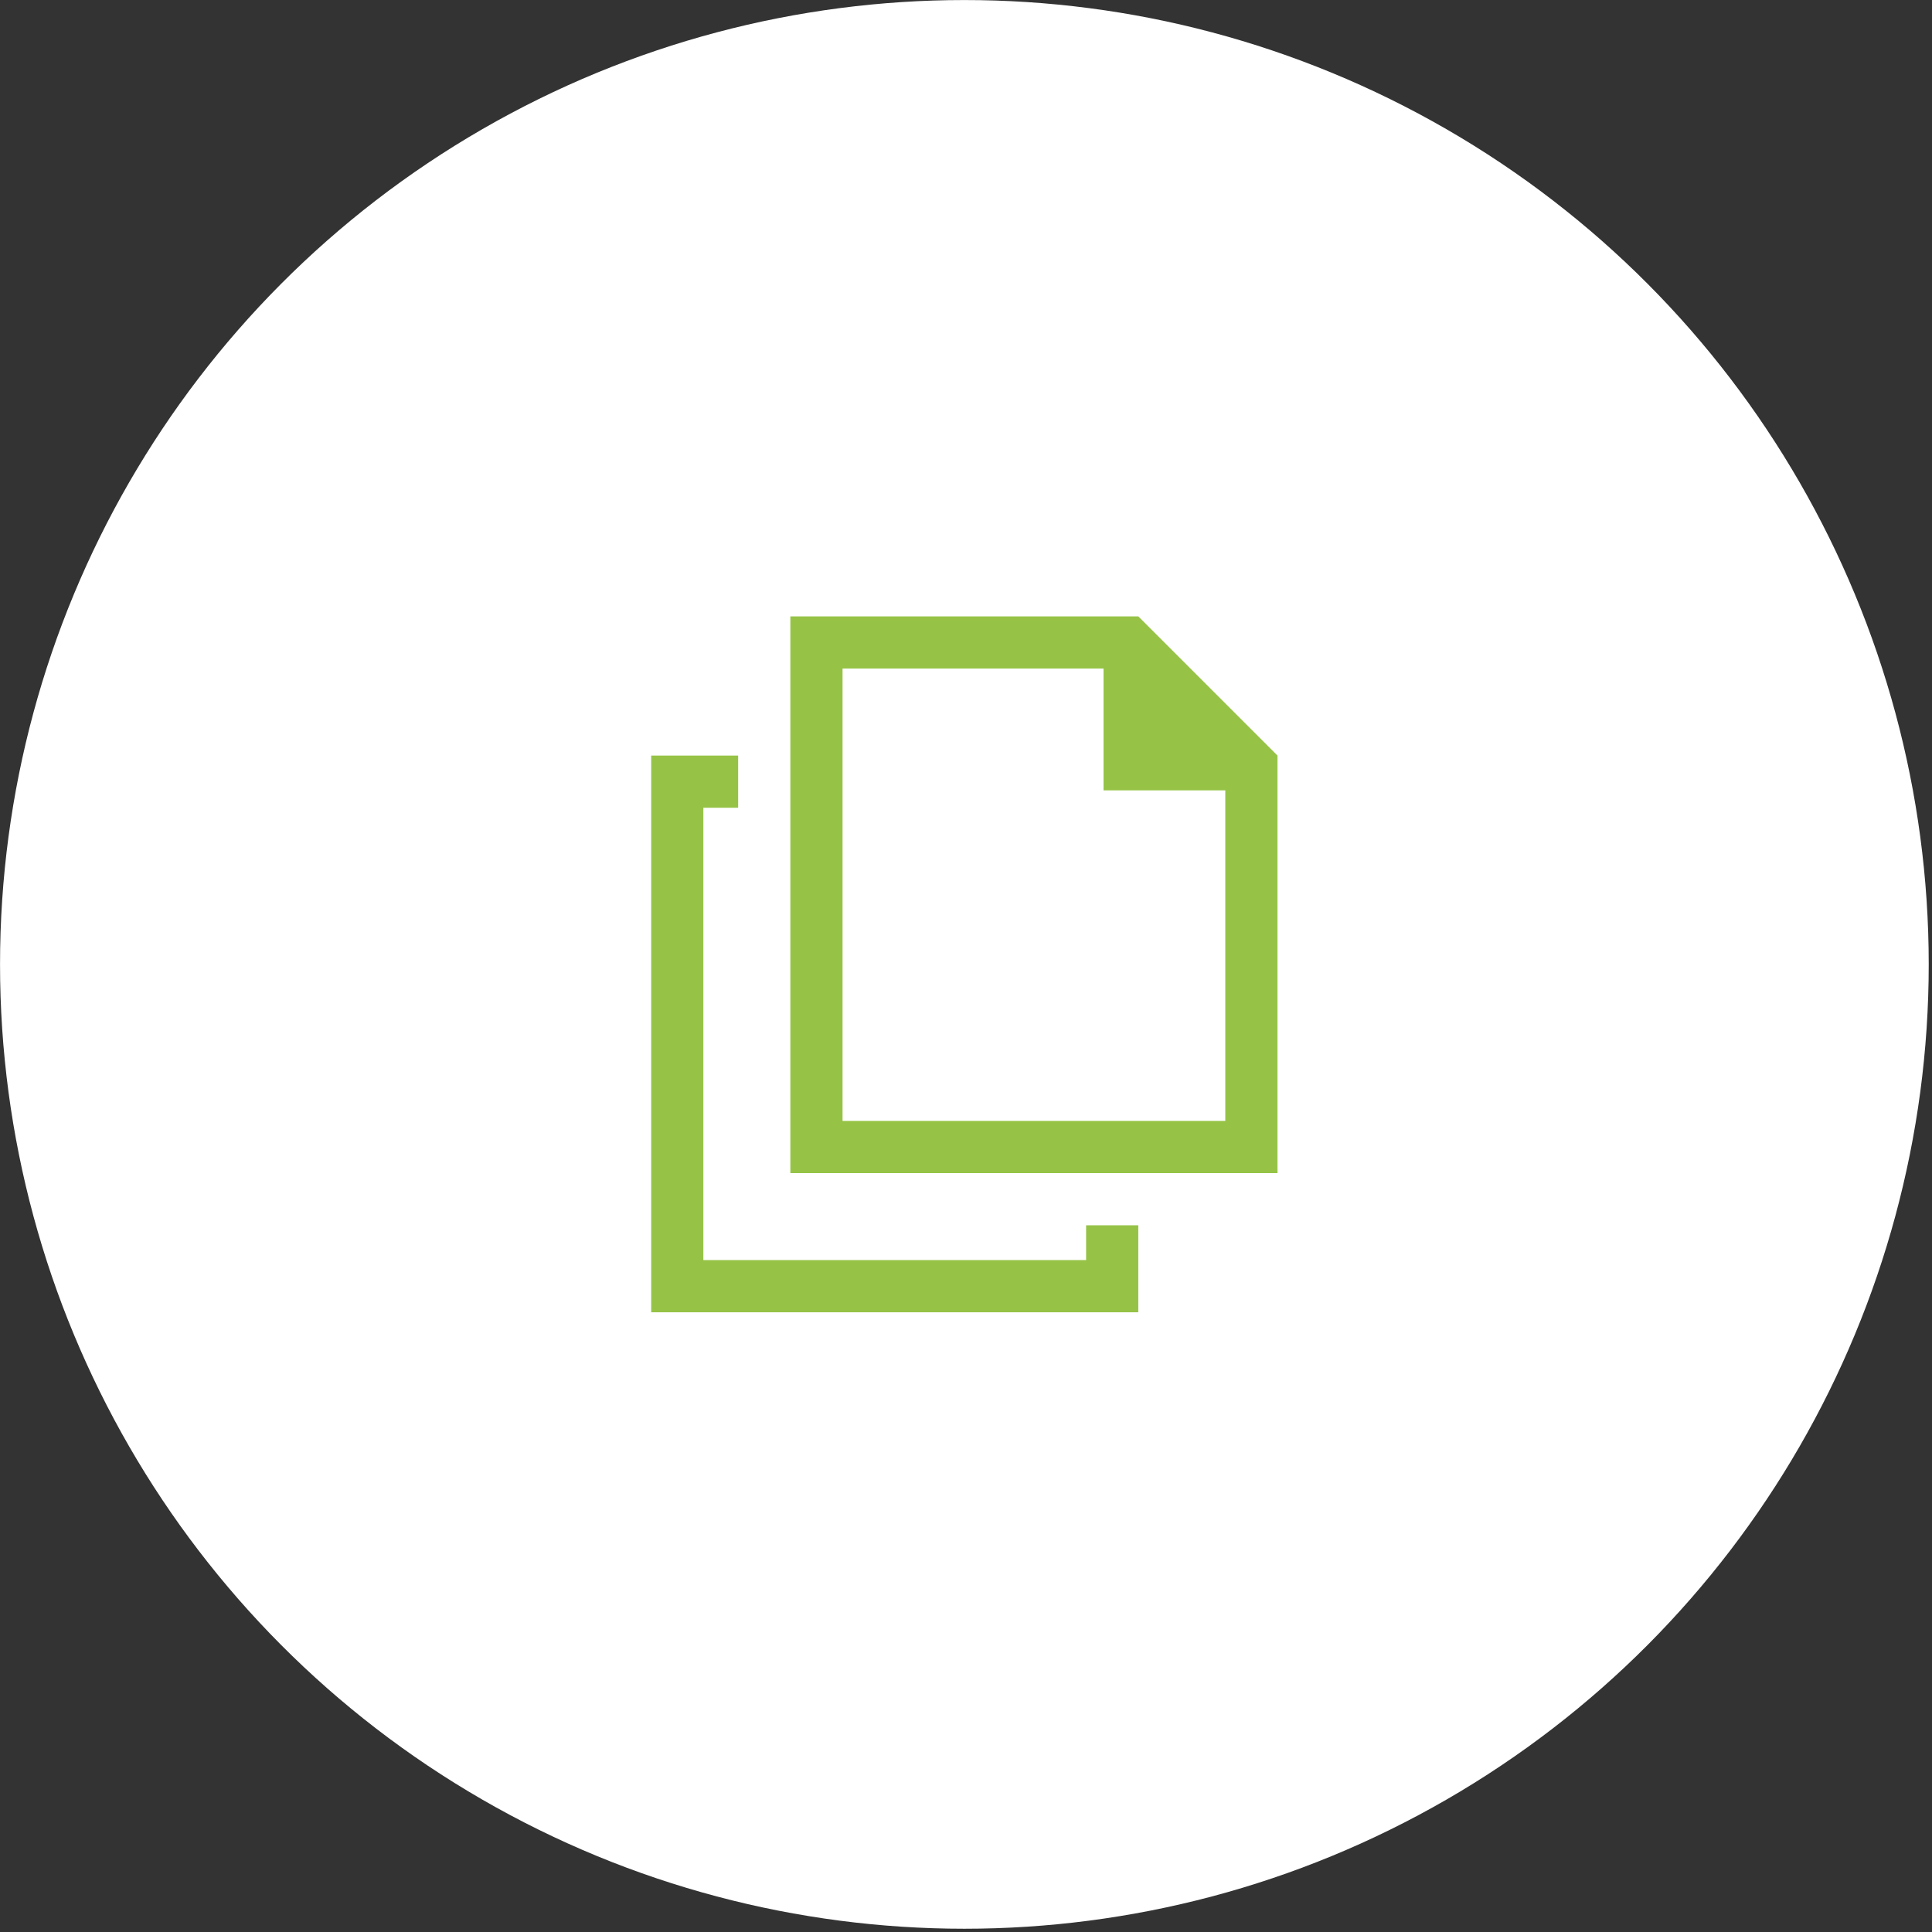 <?xml version="1.0" encoding="UTF-8" standalone="no"?> <svg xmlns="http://www.w3.org/2000/svg" xmlns:xlink="http://www.w3.org/1999/xlink" xmlns:serif="http://www.serif.com/" width="100%" height="100%" viewBox="0 0 202 202" version="1.1" xml:space="preserve" style="fill-rule:evenodd;clip-rule:evenodd;stroke-linejoin:round;stroke-miterlimit:2;"><rect x="0" y="0" width="202" height="202" fill="#333333" stroke="none"/> <g transform="matrix(1,0,0,1,-298.897,-336.085)"> <g transform="matrix(3.148,0,0,3.148,112.331,138.858)"> <g id="Video"> <circle cx="91.295" cy="94.682" r="32.029" style="fill:white;"></circle> </g> </g> <g transform="matrix(3.638,0,0,3.638,356.066,393.254)"> <path d="M21,18L7,18L7,2L17,2L21,6L21,18ZM19.5,16.5L8.5,16.5L8.5,3.5L16,3.5L16,7L19.5,7L19.5,16.5Z" style="fill:rgb(150,195,70);"></path> </g> <g transform="matrix(3.638,0,0,3.638,356.066,393.254)"> <path d="M5.5,6L3,6L3,22L17,22L17,19.5L15.5,19.5L15.5,20.5L4.5,20.5L4.5,7.5L5.5,7.5L5.5,6Z" style="fill:rgb(150,195,70);fill-rule:nonzero;"></path> </g> </g> </svg> 